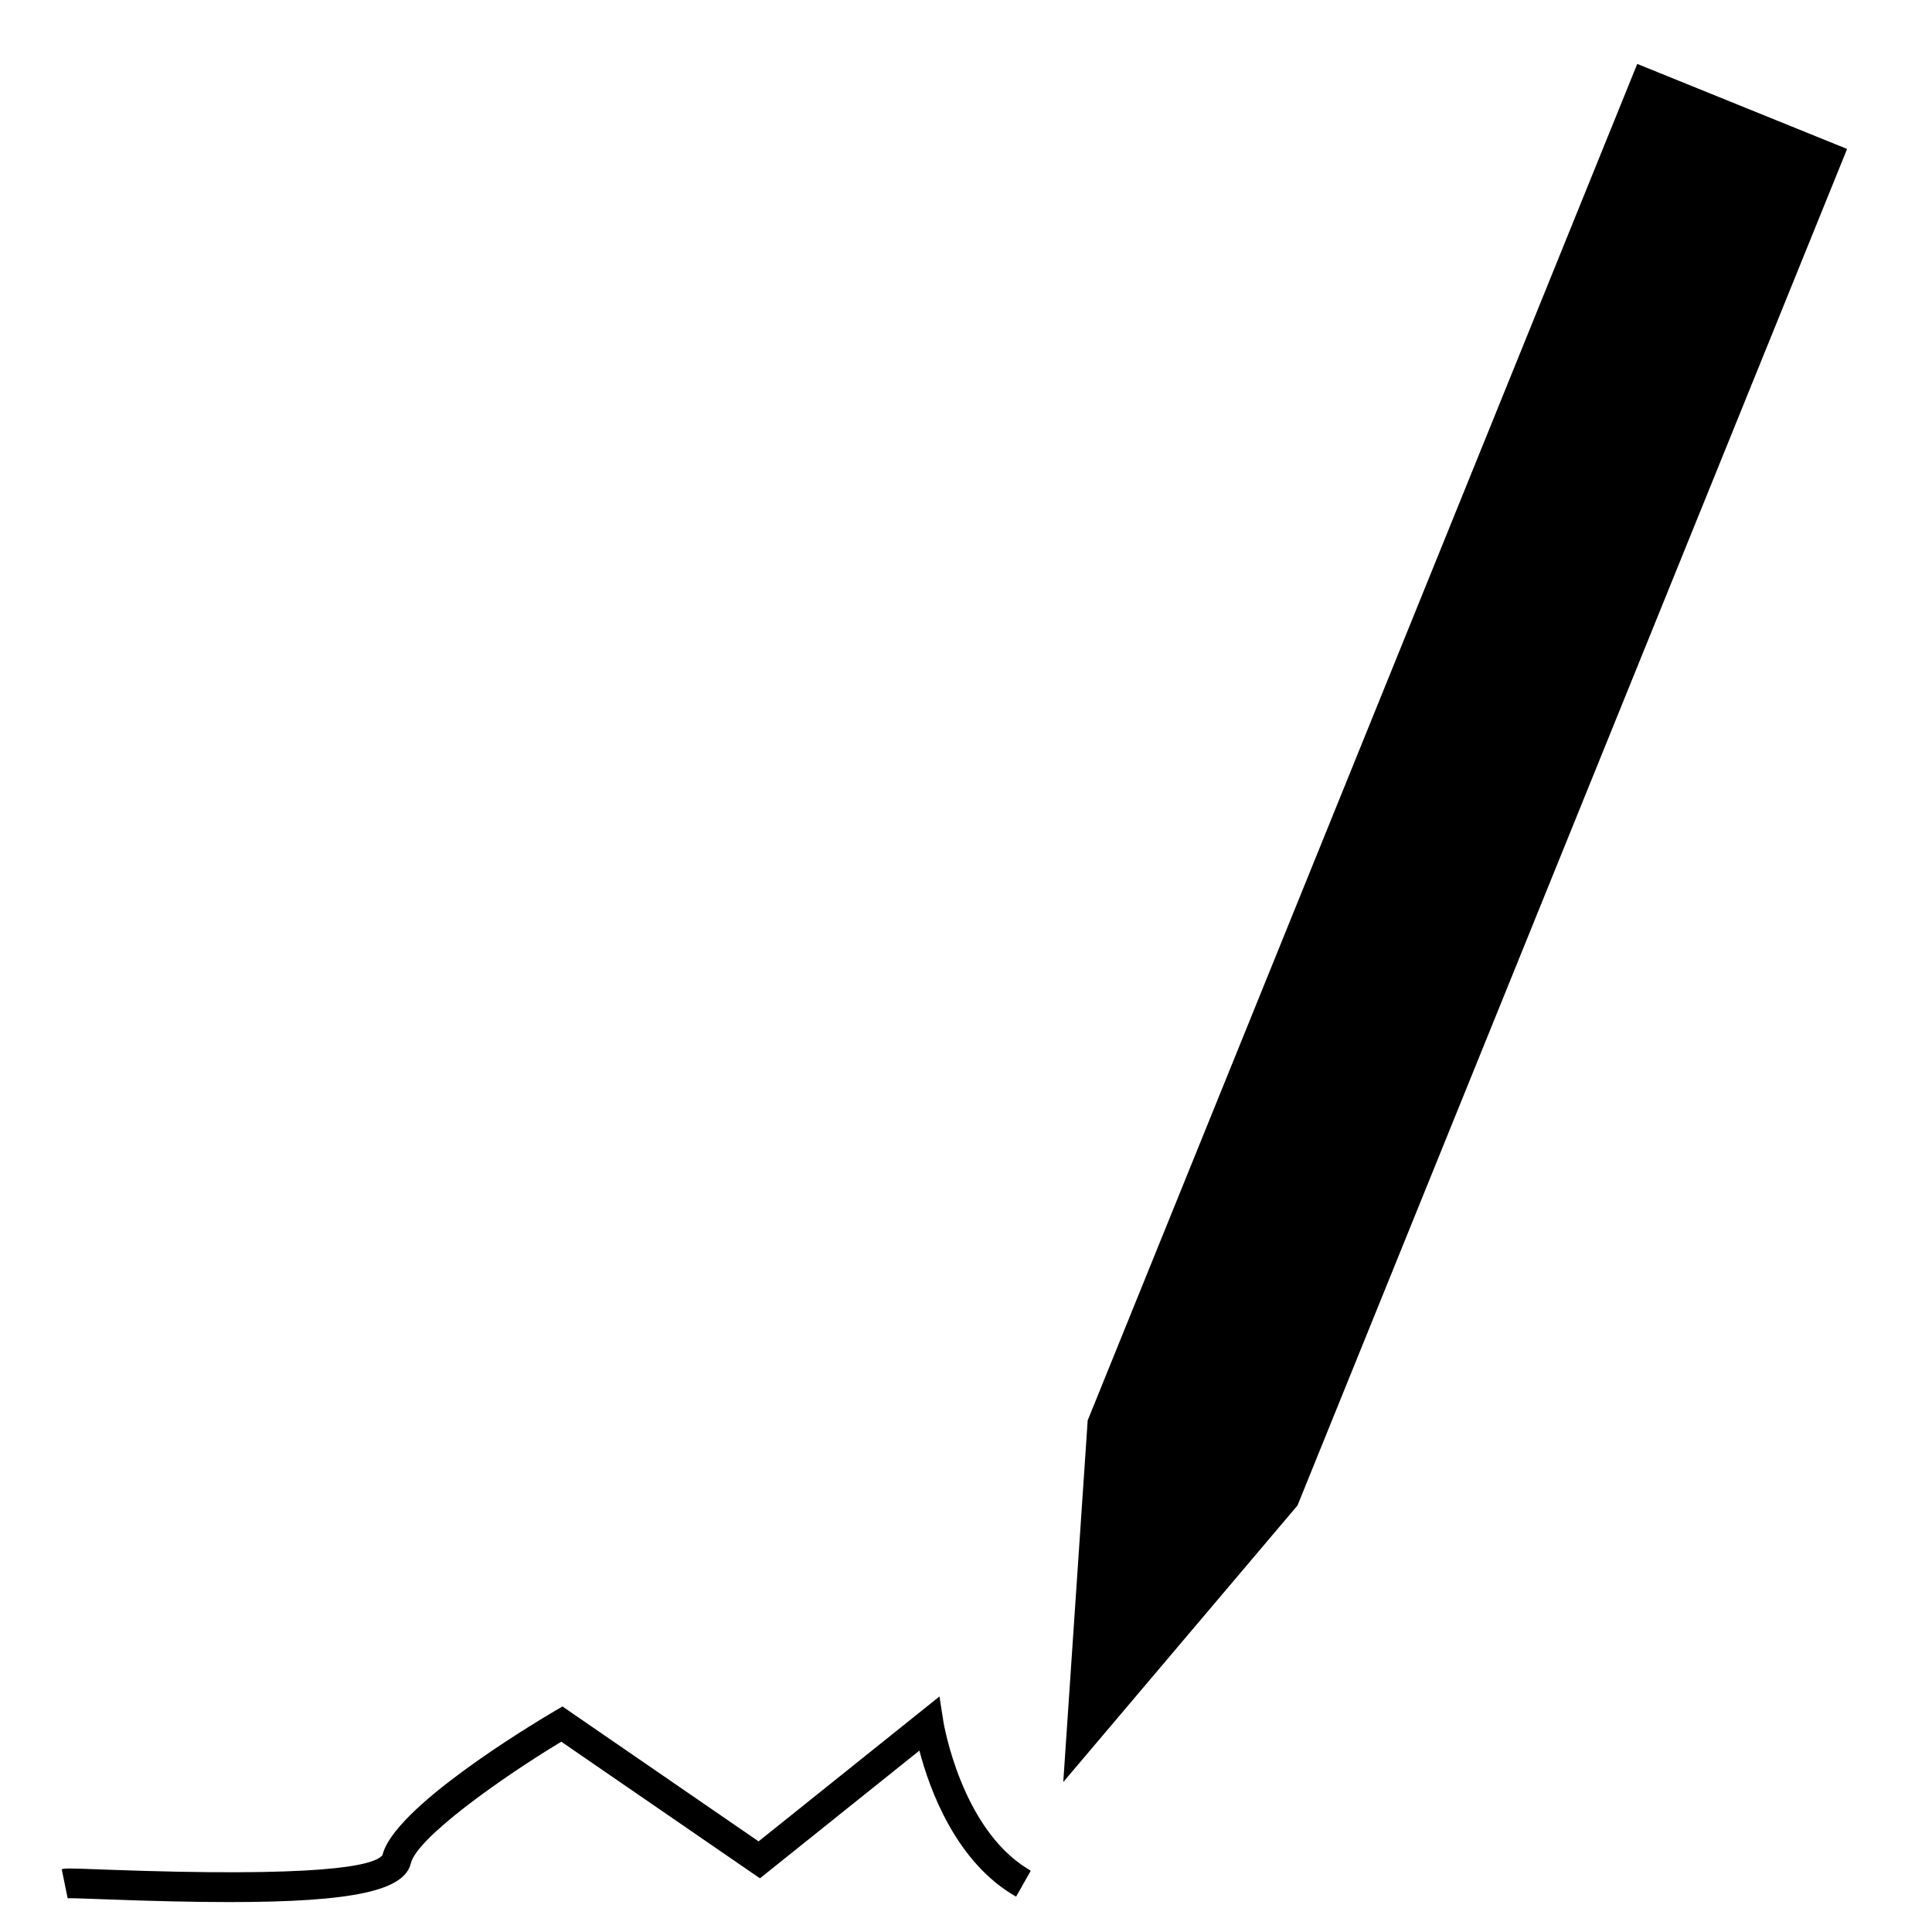 <?xml version="1.0" encoding="UTF-8"?>
<!-- The Best Svg Icon site in the world: iconSvg.co, Visit us! https://iconsvg.co -->
<svg fill="#000000" width="800px" height="800px" version="1.1" viewBox="144 144 512 512" xmlns="http://www.w3.org/2000/svg">
 <g>
  <path d="m432.25 520.42-6.473 95.844 62.074-73.301 145.65-359.49-55.613-22.535z"/>
  <path d="m416.34 639.25c-17.66-10.805-22.273-38.672-22.32-38.961l-1.055-6.703-47.934 38.395-51.977-35.75-2.164 1.273c-7.09 4.184-42.602 25.695-45.531 38.133-2.297 2.914-16.895 5.934-73.402 3.832-9.578-0.367-10.57-0.379-11.598-0.102l1.57 7.695c0.82-0.062 5.144 0.102 9.734 0.27 12.805 0.484 23.816 0.738 33.227 0.738 33.008-0.004 46.266-3.106 47.992-10.277 1.609-6.695 23.57-22.387 39.863-32.227l52.648 36.207 42.258-33.844c2.656 10.164 9.652 29.629 25.625 38.699l3.883-6.848c-0.219-0.121-0.414-0.285-0.629-0.414z"/>
 </g>
</svg>